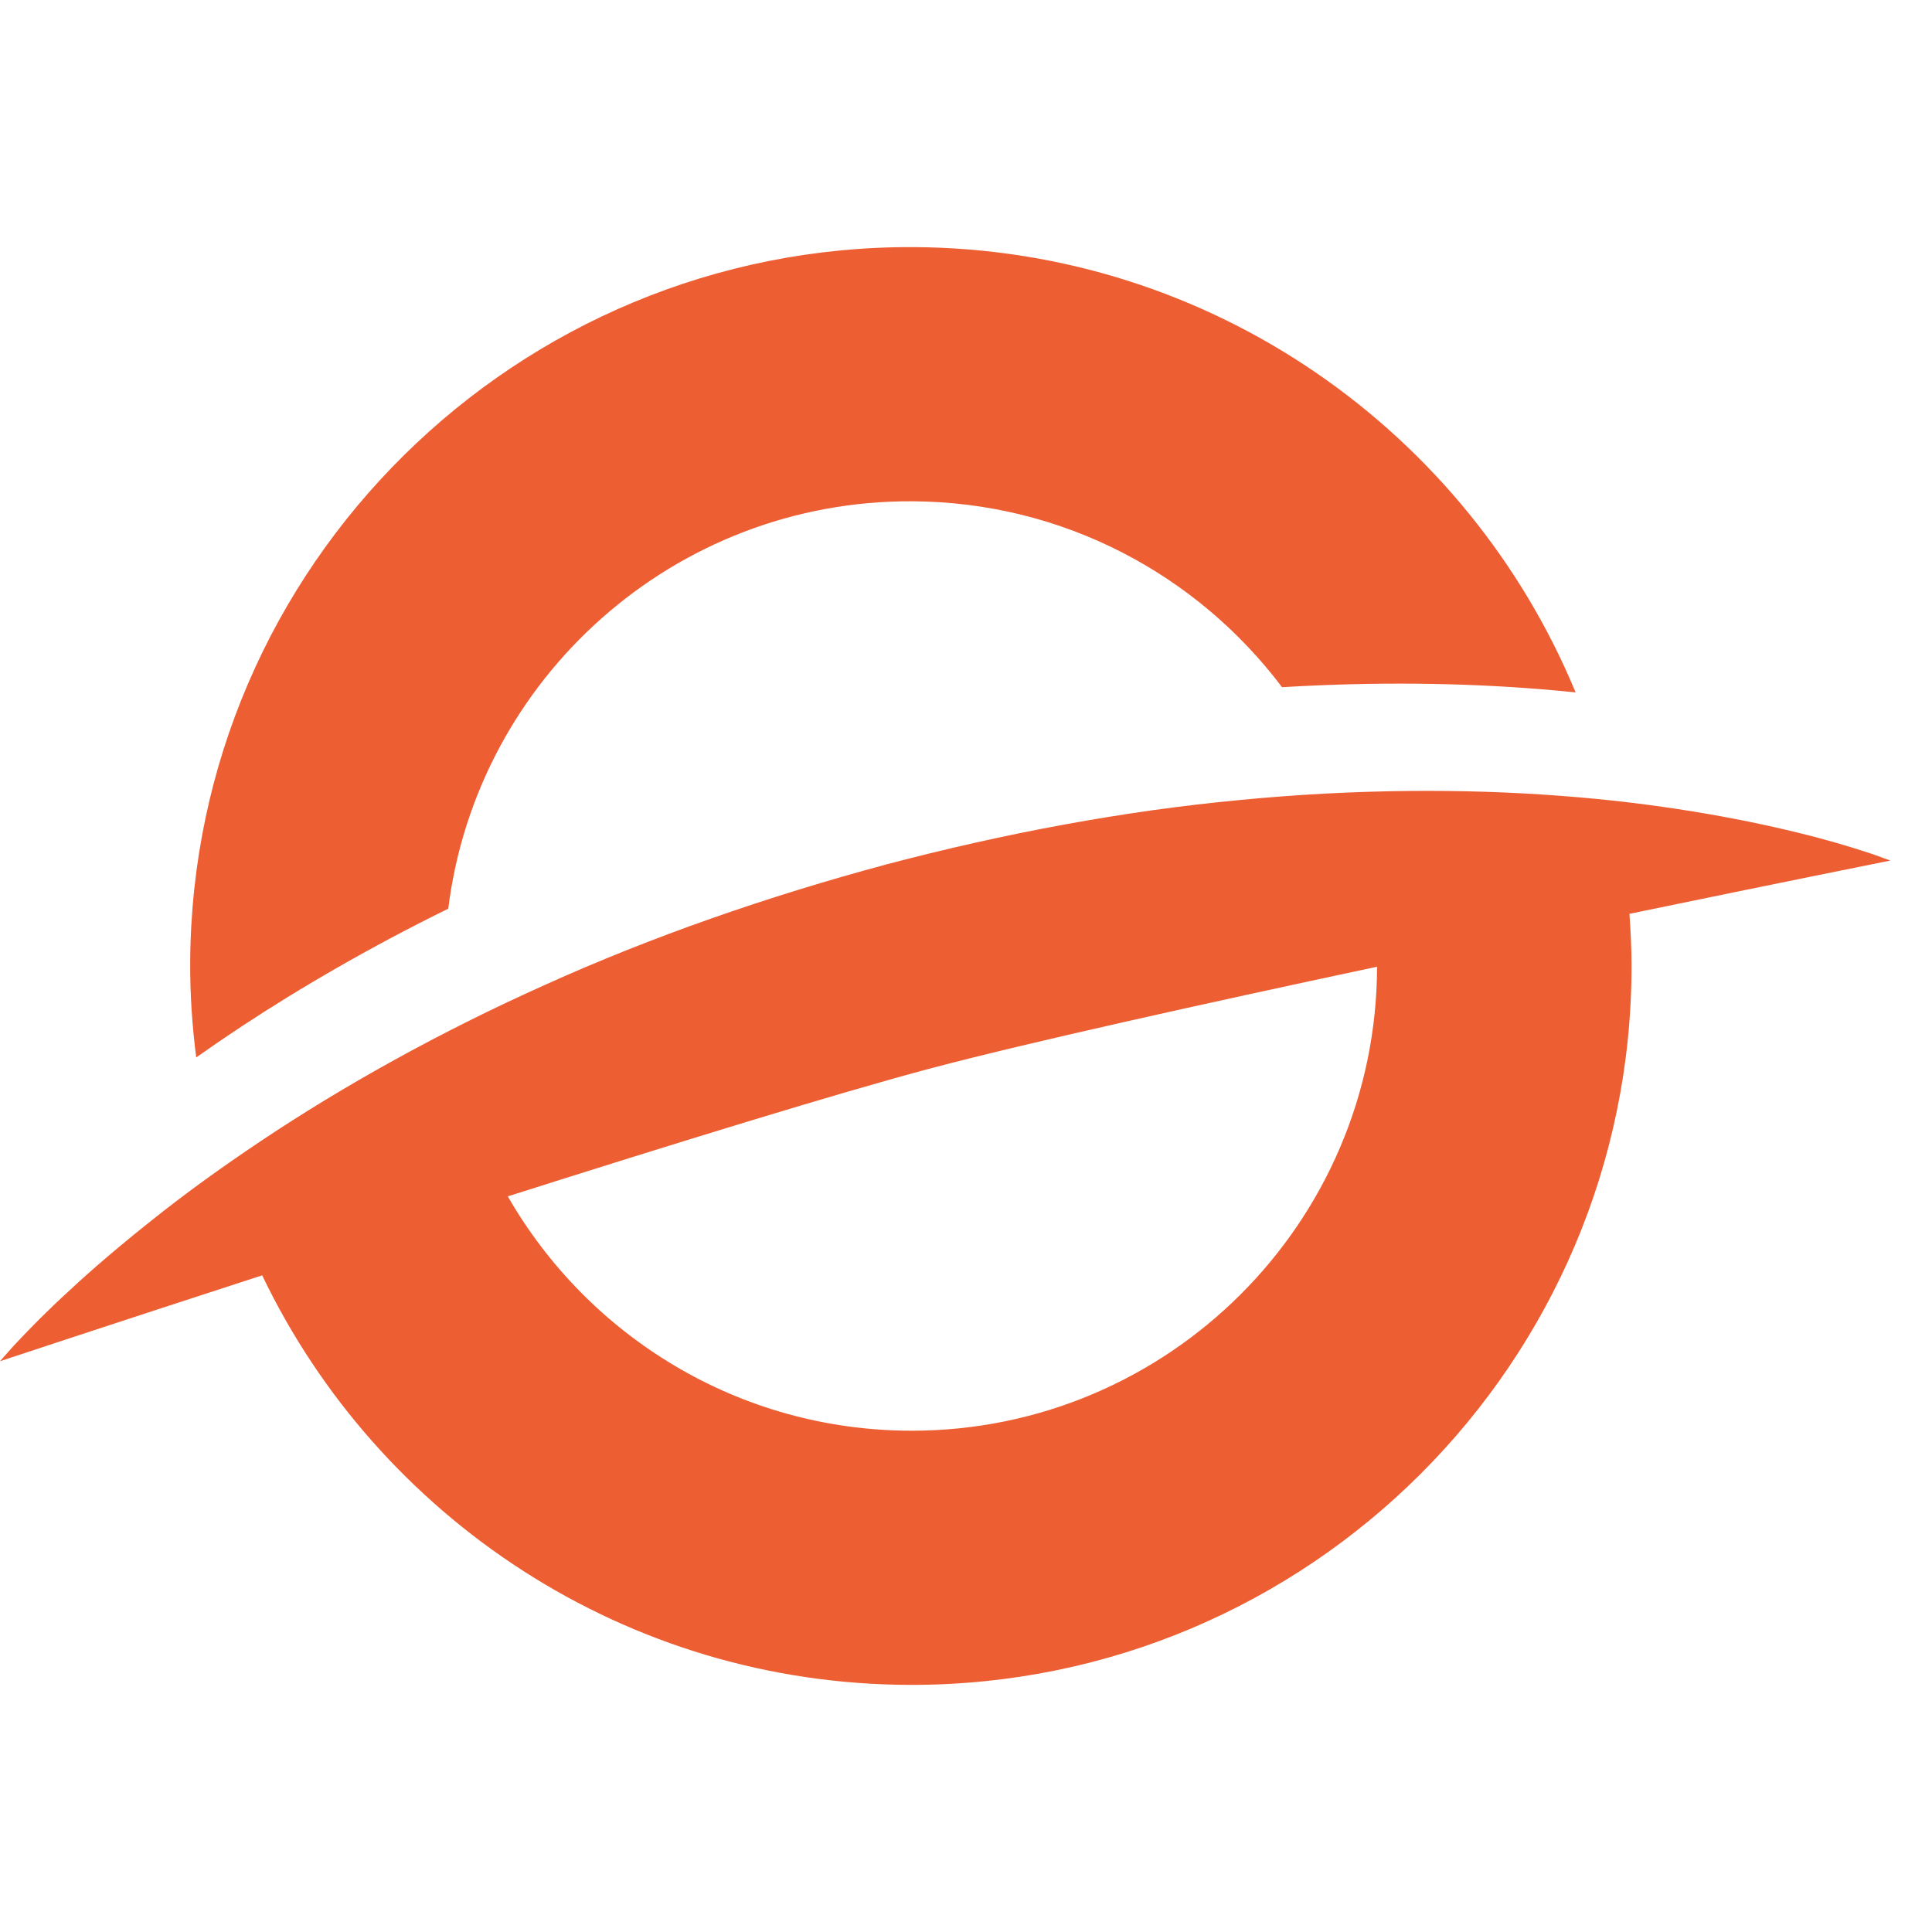 <svg version="1.1" xmlns="http://www.w3.org/2000/svg" width="128" height="128" viewBox="0 0 43 32" class="icon-logo">
                        <path fill="#ed5e33" d="M5.351 17.362c1.364-0.9 2.925-1.802 4.626-2.638 0.636-5.127 5.035-9.096 10.332-9.067 3.362 0.018 6.345 1.642 8.225 4.138 2.063-0.125 4.027-0.098 5.78 0.046 0.256 0.021 0.507 0.043 0.754 0.070-2.393-5.783-8.085-9.875-14.729-9.911-8.835-0.046-16.060 7.094-16.106 15.917-0.004 0.718 0.045 1.425 0.134 2.118 0.317-0.223 0.643-0.448 0.986-0.673h-0.001z"></path>
                        <path fill="#ed5e33" d="M42.073 13.653c0 0-0.047-0.017-0.141-0.051-0.092-0.033-0.231-0.088-0.409-0.142-0.356-0.117-0.874-0.274-1.523-0.431-1.3-0.319-3.129-0.658-5.264-0.816-2.137-0.164-4.582-0.156-7.144 0.093-2.564 0.24-5.241 0.74-7.871 1.435-2.627 0.706-5.209 1.603-7.573 2.671-2.368 1.059-4.525 2.269-6.332 3.477-0.904 0.604-1.723 1.198-2.438 1.771-0.716 0.568-1.333 1.096-1.832 1.562-0.502 0.458-0.887 0.854-1.149 1.133-0.131 0.135-0.229 0.253-0.296 0.327-0.067 0.076-0.101 0.114-0.101 0.114s2.502-0.829 5.835-1.911c2.581 5.385 8.089 9.115 14.456 9.115 8.834 0 16.022-7.178 16.022-16.002 0-0.39-0.020-0.776-0.047-1.159 3.329-0.689 5.807-1.186 5.807-1.186l-0.001 0.001zM20.291 26.343c-3.844 0-7.202-2.103-8.989-5.216 3.682-1.169 7.353-2.302 9.425-2.852 2.137-0.566 6.035-1.431 9.922-2.259-0.011 5.696-4.652 10.327-10.358 10.327z"></path>
                    </svg>